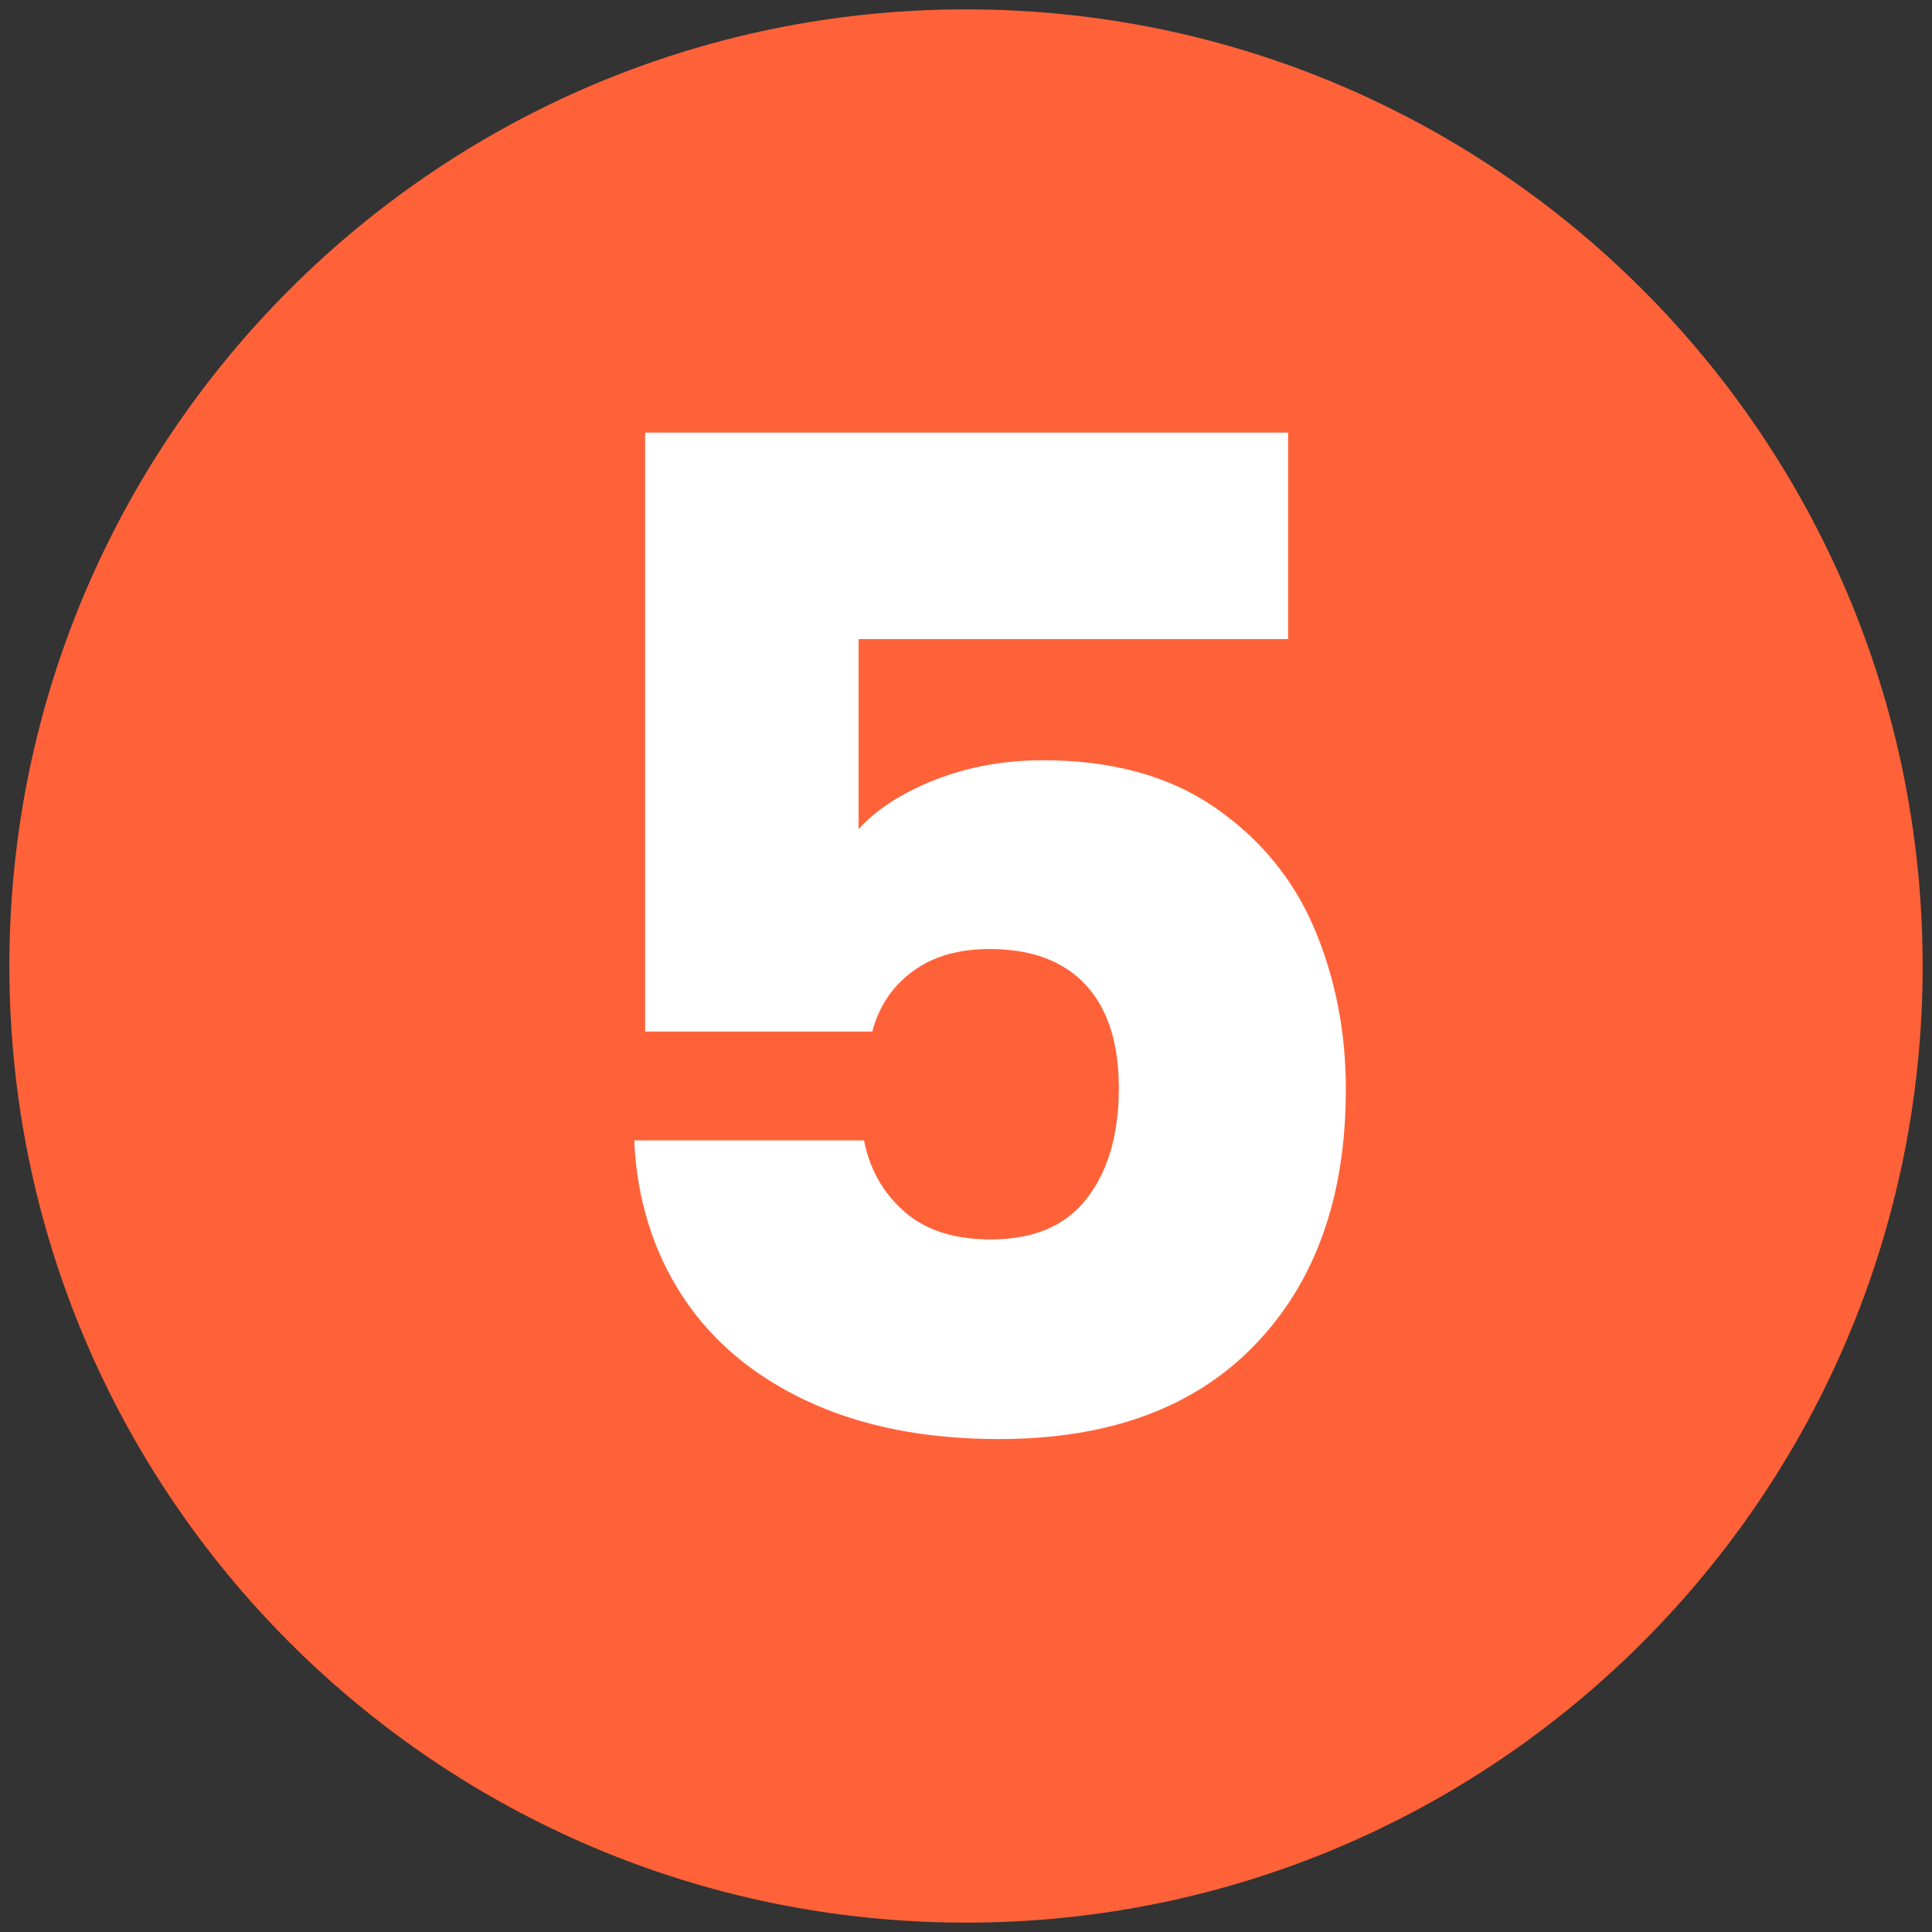 <svg xmlns="http://www.w3.org/2000/svg" xmlns:xlink="http://www.w3.org/1999/xlink" width="200" zoomAndPan="magnify" viewBox="0 0 150 150" height="200" preserveAspectRatio="xMidYMid meet"><rect x="0" y="0" width="150" height="150" fill="#333333" stroke="none"/><defs><clipPath id="ad89f7139a"><path d="M 0.727 0.727 L 149.273 0.727 L 149.273 149.273 L 0.727 149.273 Z M 0.727 0.727 "></path></clipPath><clipPath id="97b015b0c4"><path d="M 75 0.727 C 33.98 0.727 0.727 33.98 0.727 75 C 0.727 116.02 33.98 149.273 75 149.273 C 116.02 149.273 149.273 116.02 149.273 75 C 149.273 33.98 116.02 0.727 75 0.727 Z M 75 0.727 "></path></clipPath></defs><g id="82ddd22ea9"><g clip-rule="nonzero" clip-path="url(#ad89f7139a)"><g clip-rule="nonzero" clip-path="url(#97b015b0c4)"><path style=" stroke:none;fill-rule:nonzero;fill:#ff6239;fill-opacity:1;" d="M 0.727 0.727 L 149.273 0.727 L 149.273 149.273 L 0.727 149.273 Z M 0.727 0.727 "></path></g></g><g style="fill:#ffffff;fill-opacity:1;"><g transform="translate(40.257, 111.729)"><path style="stroke:none" d="M 59.75 -62.109 L 26.406 -62.109 L 26.406 -47.359 C 27.832 -48.922 29.828 -50.203 32.391 -51.203 C 34.953 -52.203 37.727 -52.703 40.719 -52.703 C 46.062 -52.703 50.5 -51.488 54.031 -49.062 C 57.562 -46.633 60.145 -43.5 61.781 -39.656 C 63.414 -35.812 64.234 -31.645 64.234 -27.156 C 64.234 -18.812 61.879 -12.195 57.172 -7.312 C 52.473 -2.438 45.852 0 37.312 0 C 31.602 0 26.645 -0.977 22.438 -2.938 C 18.238 -4.895 15 -7.617 12.719 -11.109 C 10.438 -14.609 9.191 -18.633 8.984 -23.188 L 26.828 -23.188 C 27.254 -20.977 28.285 -19.145 29.922 -17.688 C 31.566 -16.227 33.812 -15.5 36.656 -15.5 C 40.008 -15.5 42.504 -16.566 44.141 -18.703 C 45.785 -20.836 46.609 -23.688 46.609 -27.25 C 46.609 -30.75 45.75 -33.422 44.031 -35.266 C 42.32 -37.117 39.832 -38.047 36.562 -38.047 C 34.133 -38.047 32.133 -37.457 30.562 -36.281 C 29 -35.113 27.969 -33.566 27.469 -31.641 L 9.828 -31.641 L 9.828 -78.141 L 59.75 -78.141 Z M 59.75 -62.109 "></path></g></g></g></svg>